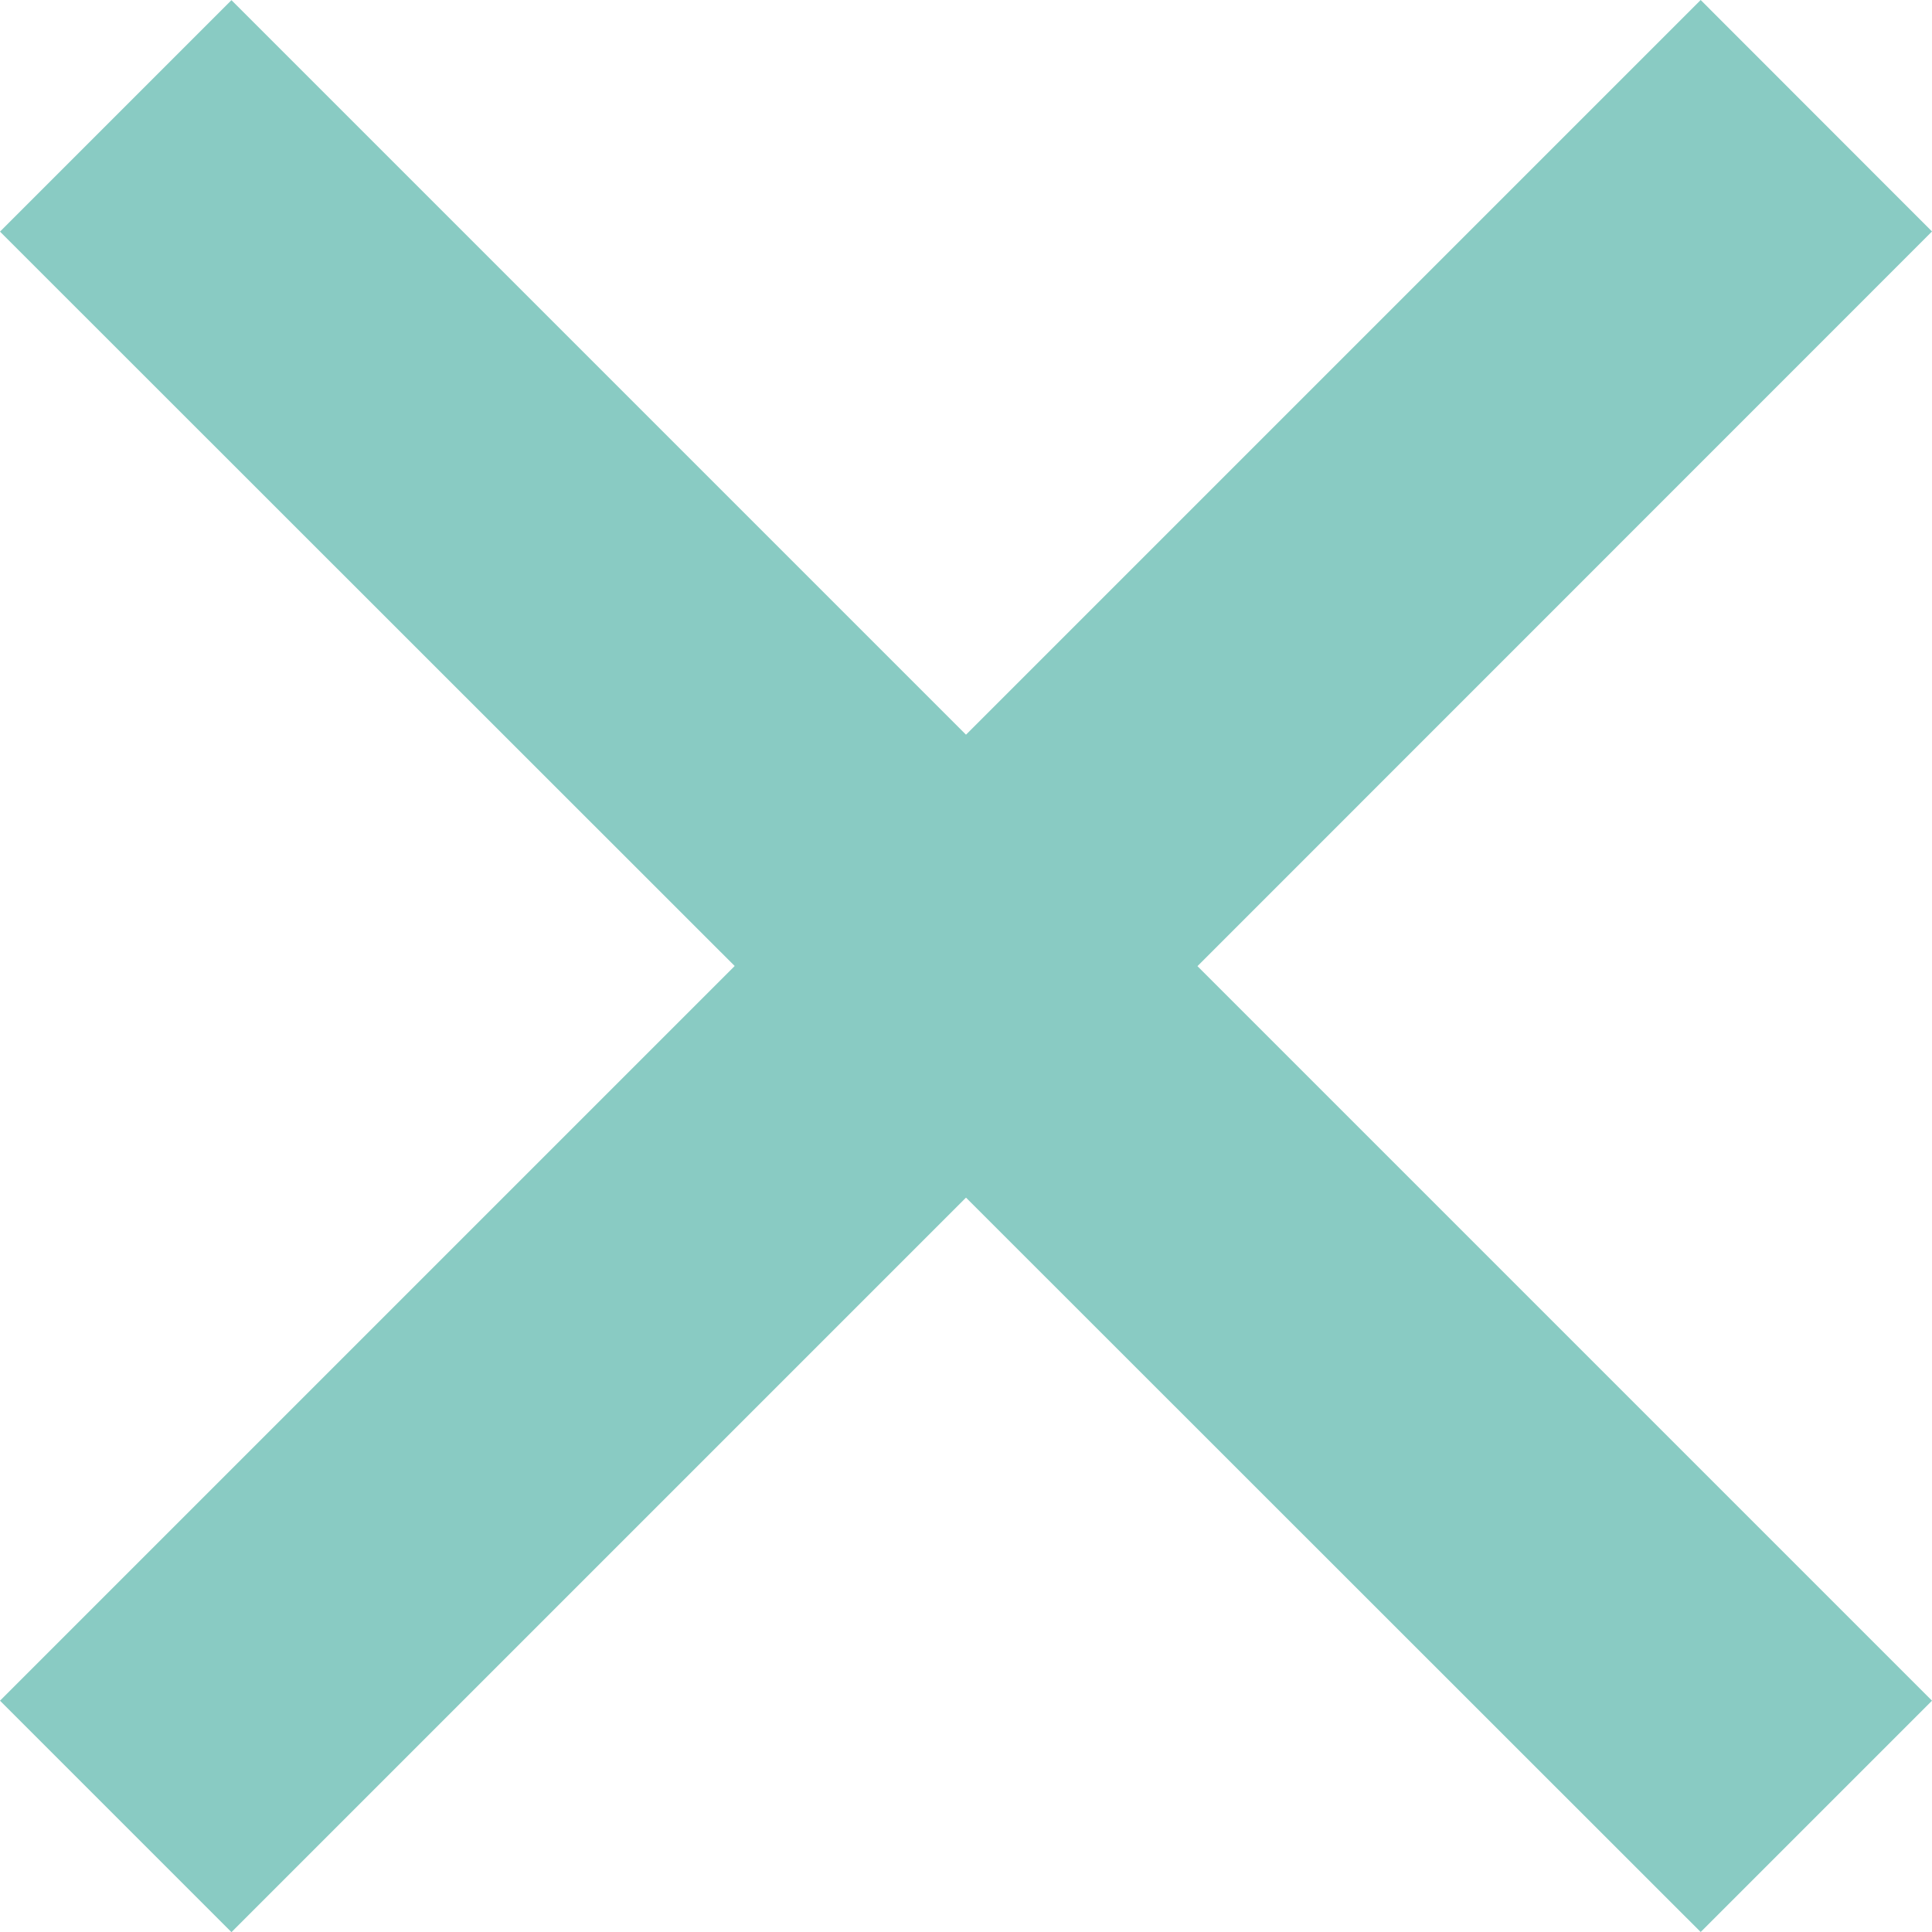 <svg xmlns="http://www.w3.org/2000/svg" width="26" height="26"><g data-name="グループ 114"><path fill="#89cbc3" d="M26 3.115 22.887 0 13 9.887 3.115.002 0 3.117 9.887 13 0 22.887l3.115 3.115L13 16.117 22.887 26 26 22.887l-9.885-9.885Z" data-name="パス 151"/></g></svg>